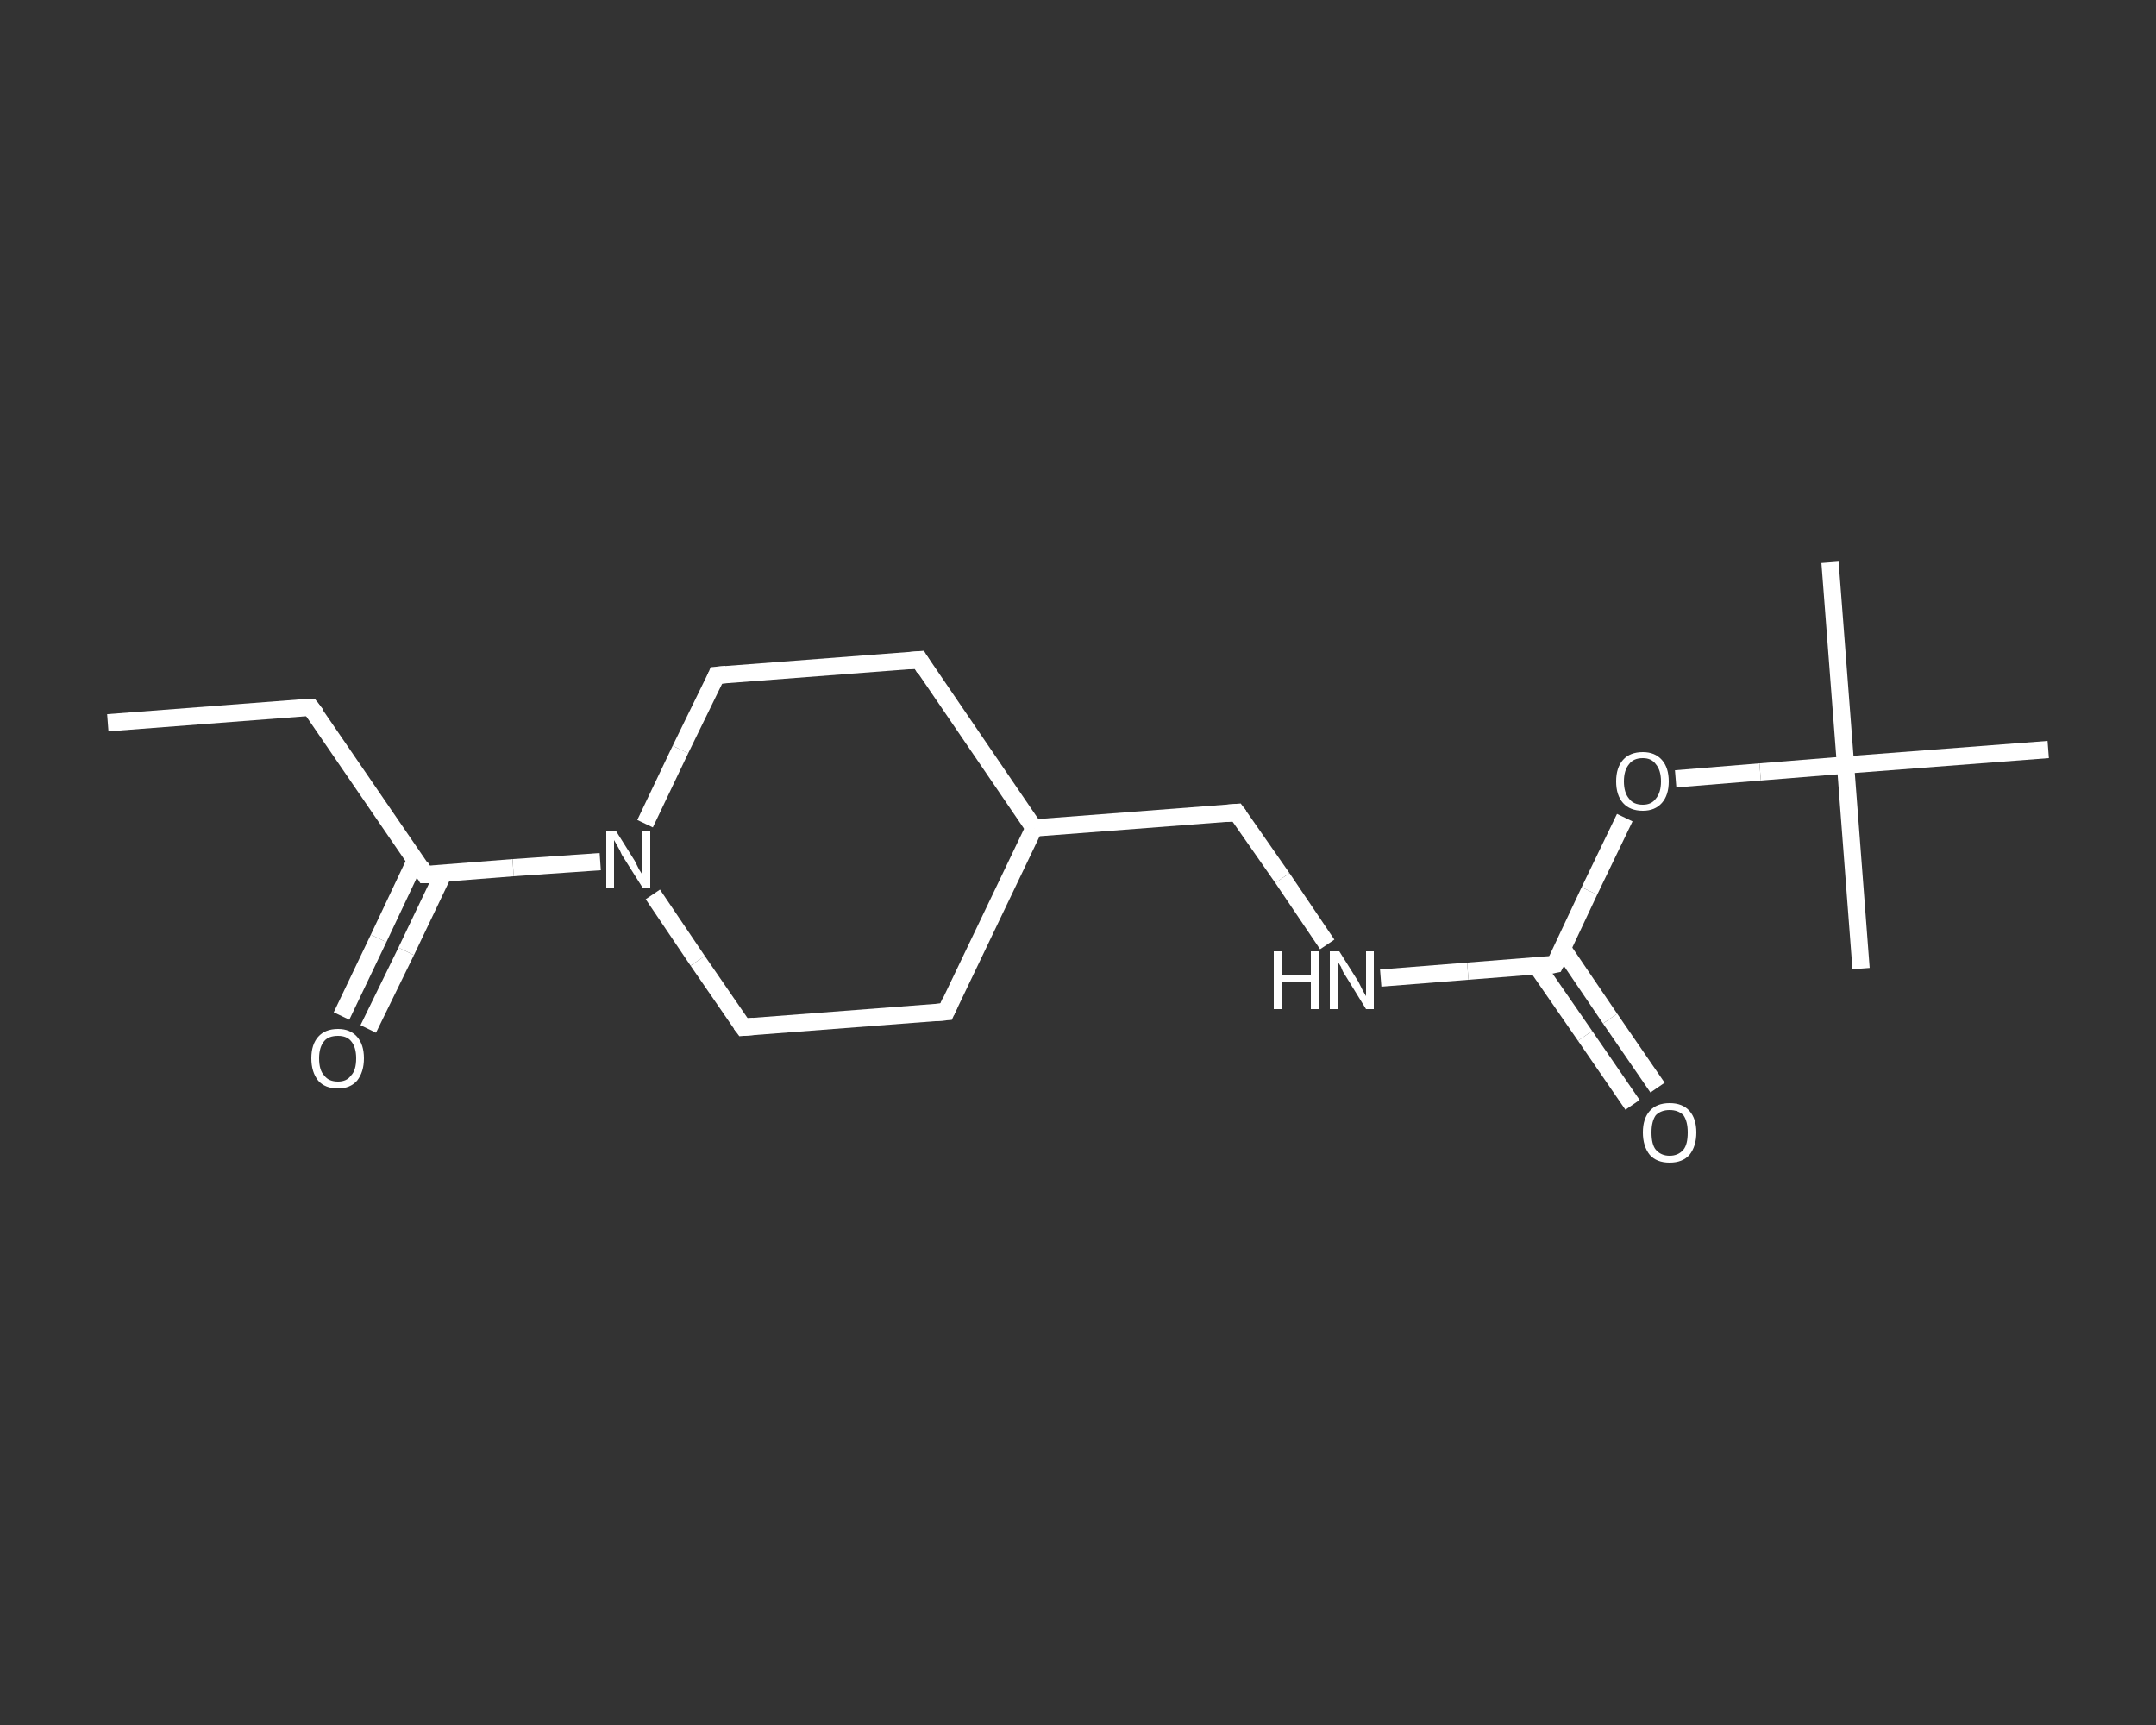 <?xml version='1.0' encoding='iso-8859-1'?>
<svg version='1.1' baseProfile='full'
              xmlns='http://www.w3.org/2000/svg'
                      xmlns:rdkit='http://www.rdkit.org/xml'
                      xmlns:xlink='http://www.w3.org/1999/xlink'
                  xml:space='preserve'
width='250px' height='200px' viewBox='0 0 250 200'>
<rect x="0" y="0" width="250" height="200" fill="#333333" stroke="none"/>
<!-- END OF HEADER -->
<rect style='opacity:1.0;fill:transparent;stroke:none' width='250.0' height='200.0' x='0.0' y='0.0'> </rect>
<path class='bond-0 atom-0 atom-1' d='M 12.5,83.8 L 36.0,82.0' style='fill:none;fill-rule:evenodd;stroke:#FFFFFF;stroke-width:2.0px;stroke-linecap:butt;stroke-linejoin:miter;stroke-opacity:1' />
<path class='bond-1 atom-1 atom-2' d='M 36.0,82.0 L 49.3,101.4' style='fill:none;fill-rule:evenodd;stroke:#FFFFFF;stroke-width:2.0px;stroke-linecap:butt;stroke-linejoin:miter;stroke-opacity:1' />
<path class='bond-2 atom-2 atom-3' d='M 48.2,99.7 L 43.9,108.8' style='fill:none;fill-rule:evenodd;stroke:#FFFFFF;stroke-width:2.0px;stroke-linecap:butt;stroke-linejoin:miter;stroke-opacity:1' />
<path class='bond-2 atom-2 atom-3' d='M 43.9,108.8 L 39.6,117.8' style='fill:none;fill-rule:evenodd;stroke:#FFFFFF;stroke-width:2.0px;stroke-linecap:butt;stroke-linejoin:miter;stroke-opacity:1' />
<path class='bond-2 atom-2 atom-3' d='M 51.4,101.3 L 47.1,110.3' style='fill:none;fill-rule:evenodd;stroke:#FFFFFF;stroke-width:2.0px;stroke-linecap:butt;stroke-linejoin:miter;stroke-opacity:1' />
<path class='bond-2 atom-2 atom-3' d='M 47.1,110.3 L 42.7,119.3' style='fill:none;fill-rule:evenodd;stroke:#FFFFFF;stroke-width:2.0px;stroke-linecap:butt;stroke-linejoin:miter;stroke-opacity:1' />
<path class='bond-3 atom-2 atom-4' d='M 49.3,101.4 L 59.5,100.6' style='fill:none;fill-rule:evenodd;stroke:#FFFFFF;stroke-width:2.0px;stroke-linecap:butt;stroke-linejoin:miter;stroke-opacity:1' />
<path class='bond-3 atom-2 atom-4' d='M 59.5,100.6 L 69.6,99.9' style='fill:none;fill-rule:evenodd;stroke:#FFFFFF;stroke-width:2.0px;stroke-linecap:butt;stroke-linejoin:miter;stroke-opacity:1' />
<path class='bond-4 atom-4 atom-5' d='M 74.8,95.5 L 78.9,86.9' style='fill:none;fill-rule:evenodd;stroke:#FFFFFF;stroke-width:2.0px;stroke-linecap:butt;stroke-linejoin:miter;stroke-opacity:1' />
<path class='bond-4 atom-4 atom-5' d='M 78.9,86.9 L 83.1,78.3' style='fill:none;fill-rule:evenodd;stroke:#FFFFFF;stroke-width:2.0px;stroke-linecap:butt;stroke-linejoin:miter;stroke-opacity:1' />
<path class='bond-5 atom-5 atom-6' d='M 83.1,78.3 L 106.6,76.5' style='fill:none;fill-rule:evenodd;stroke:#FFFFFF;stroke-width:2.0px;stroke-linecap:butt;stroke-linejoin:miter;stroke-opacity:1' />
<path class='bond-6 atom-6 atom-7' d='M 106.6,76.5 L 119.9,96.0' style='fill:none;fill-rule:evenodd;stroke:#FFFFFF;stroke-width:2.0px;stroke-linecap:butt;stroke-linejoin:miter;stroke-opacity:1' />
<path class='bond-7 atom-7 atom-8' d='M 119.9,96.0 L 143.4,94.2' style='fill:none;fill-rule:evenodd;stroke:#FFFFFF;stroke-width:2.0px;stroke-linecap:butt;stroke-linejoin:miter;stroke-opacity:1' />
<path class='bond-8 atom-8 atom-9' d='M 143.4,94.2 L 148.7,101.8' style='fill:none;fill-rule:evenodd;stroke:#FFFFFF;stroke-width:2.0px;stroke-linecap:butt;stroke-linejoin:miter;stroke-opacity:1' />
<path class='bond-8 atom-8 atom-9' d='M 148.7,101.8 L 153.9,109.5' style='fill:none;fill-rule:evenodd;stroke:#FFFFFF;stroke-width:2.0px;stroke-linecap:butt;stroke-linejoin:miter;stroke-opacity:1' />
<path class='bond-9 atom-9 atom-10' d='M 160.1,113.4 L 170.2,112.6' style='fill:none;fill-rule:evenodd;stroke:#FFFFFF;stroke-width:2.0px;stroke-linecap:butt;stroke-linejoin:miter;stroke-opacity:1' />
<path class='bond-9 atom-9 atom-10' d='M 170.2,112.6 L 180.3,111.8' style='fill:none;fill-rule:evenodd;stroke:#FFFFFF;stroke-width:2.0px;stroke-linecap:butt;stroke-linejoin:miter;stroke-opacity:1' />
<path class='bond-10 atom-10 atom-11' d='M 178.2,112.0 L 183.8,120.1' style='fill:none;fill-rule:evenodd;stroke:#FFFFFF;stroke-width:2.0px;stroke-linecap:butt;stroke-linejoin:miter;stroke-opacity:1' />
<path class='bond-10 atom-10 atom-11' d='M 183.8,120.1 L 189.3,128.1' style='fill:none;fill-rule:evenodd;stroke:#FFFFFF;stroke-width:2.0px;stroke-linecap:butt;stroke-linejoin:miter;stroke-opacity:1' />
<path class='bond-10 atom-10 atom-11' d='M 181.2,110.0 L 186.7,118.1' style='fill:none;fill-rule:evenodd;stroke:#FFFFFF;stroke-width:2.0px;stroke-linecap:butt;stroke-linejoin:miter;stroke-opacity:1' />
<path class='bond-10 atom-10 atom-11' d='M 186.7,118.1 L 192.2,126.1' style='fill:none;fill-rule:evenodd;stroke:#FFFFFF;stroke-width:2.0px;stroke-linecap:butt;stroke-linejoin:miter;stroke-opacity:1' />
<path class='bond-11 atom-10 atom-12' d='M 180.3,111.8 L 184.3,103.3' style='fill:none;fill-rule:evenodd;stroke:#FFFFFF;stroke-width:2.0px;stroke-linecap:butt;stroke-linejoin:miter;stroke-opacity:1' />
<path class='bond-11 atom-10 atom-12' d='M 184.3,103.3 L 188.4,94.8' style='fill:none;fill-rule:evenodd;stroke:#FFFFFF;stroke-width:2.0px;stroke-linecap:butt;stroke-linejoin:miter;stroke-opacity:1' />
<path class='bond-12 atom-12 atom-13' d='M 194.3,90.3 L 204.1,89.5' style='fill:none;fill-rule:evenodd;stroke:#FFFFFF;stroke-width:2.0px;stroke-linecap:butt;stroke-linejoin:miter;stroke-opacity:1' />
<path class='bond-12 atom-12 atom-13' d='M 204.1,89.5 L 214.0,88.7' style='fill:none;fill-rule:evenodd;stroke:#FFFFFF;stroke-width:2.0px;stroke-linecap:butt;stroke-linejoin:miter;stroke-opacity:1' />
<path class='bond-13 atom-13 atom-14' d='M 214.0,88.7 L 212.2,65.2' style='fill:none;fill-rule:evenodd;stroke:#FFFFFF;stroke-width:2.0px;stroke-linecap:butt;stroke-linejoin:miter;stroke-opacity:1' />
<path class='bond-14 atom-13 atom-15' d='M 214.0,88.7 L 215.8,112.3' style='fill:none;fill-rule:evenodd;stroke:#FFFFFF;stroke-width:2.0px;stroke-linecap:butt;stroke-linejoin:miter;stroke-opacity:1' />
<path class='bond-15 atom-13 atom-16' d='M 214.0,88.7 L 237.5,86.9' style='fill:none;fill-rule:evenodd;stroke:#FFFFFF;stroke-width:2.0px;stroke-linecap:butt;stroke-linejoin:miter;stroke-opacity:1' />
<path class='bond-16 atom-7 atom-17' d='M 119.9,96.0 L 109.7,117.3' style='fill:none;fill-rule:evenodd;stroke:#FFFFFF;stroke-width:2.0px;stroke-linecap:butt;stroke-linejoin:miter;stroke-opacity:1' />
<path class='bond-17 atom-17 atom-18' d='M 109.7,117.3 L 86.2,119.1' style='fill:none;fill-rule:evenodd;stroke:#FFFFFF;stroke-width:2.0px;stroke-linecap:butt;stroke-linejoin:miter;stroke-opacity:1' />
<path class='bond-18 atom-18 atom-4' d='M 86.2,119.1 L 80.9,111.4' style='fill:none;fill-rule:evenodd;stroke:#FFFFFF;stroke-width:2.0px;stroke-linecap:butt;stroke-linejoin:miter;stroke-opacity:1' />
<path class='bond-18 atom-18 atom-4' d='M 80.9,111.4 L 75.7,103.7' style='fill:none;fill-rule:evenodd;stroke:#FFFFFF;stroke-width:2.0px;stroke-linecap:butt;stroke-linejoin:miter;stroke-opacity:1' />
<path d='M 34.8,82.0 L 36.0,82.0 L 36.7,82.9' style='fill:none;stroke:#FFFFFF;stroke-width:2.0px;stroke-linecap:butt;stroke-linejoin:miter;stroke-opacity:1;' />
<path d='M 48.7,100.4 L 49.3,101.4 L 49.9,101.4' style='fill:none;stroke:#FFFFFF;stroke-width:2.0px;stroke-linecap:butt;stroke-linejoin:miter;stroke-opacity:1;' />
<path d='M 82.9,78.8 L 83.1,78.3 L 84.2,78.2' style='fill:none;stroke:#FFFFFF;stroke-width:2.0px;stroke-linecap:butt;stroke-linejoin:miter;stroke-opacity:1;' />
<path d='M 105.4,76.6 L 106.6,76.5 L 107.2,77.5' style='fill:none;stroke:#FFFFFF;stroke-width:2.0px;stroke-linecap:butt;stroke-linejoin:miter;stroke-opacity:1;' />
<path d='M 142.2,94.3 L 143.4,94.2 L 143.7,94.6' style='fill:none;stroke:#FFFFFF;stroke-width:2.0px;stroke-linecap:butt;stroke-linejoin:miter;stroke-opacity:1;' />
<path d='M 179.8,111.9 L 180.3,111.8 L 180.5,111.4' style='fill:none;stroke:#FFFFFF;stroke-width:2.0px;stroke-linecap:butt;stroke-linejoin:miter;stroke-opacity:1;' />
<path d='M 110.2,116.2 L 109.7,117.3 L 108.5,117.4' style='fill:none;stroke:#FFFFFF;stroke-width:2.0px;stroke-linecap:butt;stroke-linejoin:miter;stroke-opacity:1;' />
<path d='M 87.4,119.0 L 86.2,119.1 L 85.9,118.7' style='fill:none;stroke:#FFFFFF;stroke-width:2.0px;stroke-linecap:butt;stroke-linejoin:miter;stroke-opacity:1;' />
<path class='atom-3' d='M 36.1 122.7
Q 36.1 121.1, 36.9 120.2
Q 37.7 119.3, 39.2 119.3
Q 40.6 119.3, 41.4 120.2
Q 42.2 121.1, 42.2 122.7
Q 42.2 124.3, 41.4 125.3
Q 40.6 126.2, 39.2 126.2
Q 37.7 126.2, 36.9 125.3
Q 36.1 124.3, 36.1 122.7
M 39.2 125.4
Q 40.2 125.4, 40.7 124.7
Q 41.3 124.1, 41.3 122.7
Q 41.3 121.4, 40.7 120.7
Q 40.2 120.1, 39.2 120.1
Q 38.1 120.1, 37.6 120.7
Q 37.0 121.4, 37.0 122.7
Q 37.0 124.1, 37.6 124.7
Q 38.1 125.4, 39.2 125.4
' fill='#FFFFFF'/>
<path class='atom-4' d='M 71.4 96.3
L 73.6 99.8
Q 73.8 100.2, 74.1 100.8
Q 74.5 101.4, 74.5 101.5
L 74.5 96.3
L 75.4 96.3
L 75.4 102.9
L 74.5 102.9
L 72.1 99.1
Q 71.9 98.6, 71.6 98.1
Q 71.3 97.6, 71.2 97.4
L 71.2 102.9
L 70.3 102.9
L 70.3 96.3
L 71.4 96.3
' fill='#FFFFFF'/>
<path class='atom-9' d='M 147.7 110.3
L 148.6 110.3
L 148.6 113.1
L 152.0 113.1
L 152.0 110.3
L 152.9 110.3
L 152.9 117.0
L 152.0 117.0
L 152.0 113.9
L 148.6 113.9
L 148.6 117.0
L 147.7 117.0
L 147.7 110.3
' fill='#FFFFFF'/>
<path class='atom-9' d='M 155.3 110.3
L 157.5 113.8
Q 157.7 114.2, 158.0 114.8
Q 158.4 115.5, 158.4 115.5
L 158.4 110.3
L 159.3 110.3
L 159.3 117.0
L 158.4 117.0
L 156.0 113.1
Q 155.7 112.7, 155.5 112.1
Q 155.2 111.6, 155.1 111.5
L 155.1 117.0
L 154.2 117.0
L 154.2 110.3
L 155.3 110.3
' fill='#FFFFFF'/>
<path class='atom-11' d='M 190.5 131.3
Q 190.5 129.7, 191.3 128.8
Q 192.1 127.9, 193.6 127.9
Q 195.1 127.9, 195.9 128.8
Q 196.7 129.7, 196.7 131.3
Q 196.7 132.9, 195.9 133.9
Q 195.1 134.8, 193.6 134.8
Q 192.1 134.8, 191.3 133.9
Q 190.5 132.9, 190.5 131.3
M 193.6 134.0
Q 194.6 134.0, 195.2 133.3
Q 195.7 132.7, 195.7 131.3
Q 195.7 130.0, 195.2 129.3
Q 194.6 128.7, 193.6 128.7
Q 192.6 128.7, 192.0 129.3
Q 191.5 130.0, 191.5 131.3
Q 191.5 132.7, 192.0 133.3
Q 192.6 134.0, 193.6 134.0
' fill='#FFFFFF'/>
<path class='atom-12' d='M 187.4 90.6
Q 187.4 89.0, 188.2 88.1
Q 189.0 87.2, 190.5 87.2
Q 191.9 87.2, 192.7 88.1
Q 193.5 89.0, 193.5 90.6
Q 193.5 92.2, 192.7 93.1
Q 191.9 94.0, 190.5 94.0
Q 189.0 94.0, 188.2 93.1
Q 187.4 92.2, 187.4 90.6
M 190.5 93.3
Q 191.5 93.3, 192.0 92.6
Q 192.6 91.9, 192.6 90.6
Q 192.6 89.3, 192.0 88.6
Q 191.5 87.9, 190.5 87.9
Q 189.4 87.9, 188.9 88.6
Q 188.3 89.3, 188.3 90.6
Q 188.3 91.9, 188.9 92.6
Q 189.4 93.3, 190.5 93.3
' fill='#FFFFFF'/>
</svg>
